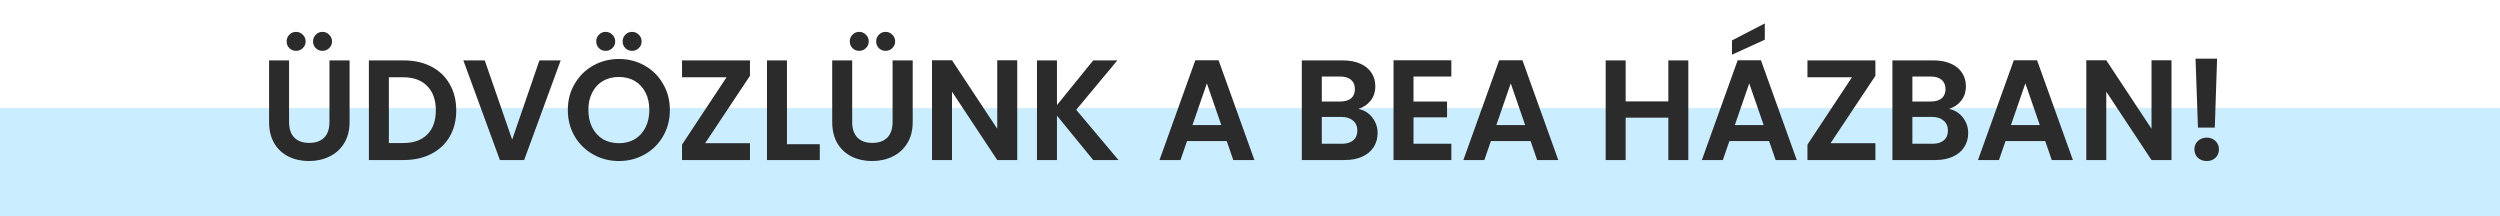 <svg width="578" height="50" viewBox="0 0 578 50" fill="none" xmlns="http://www.w3.org/2000/svg">
<rect y="25" width="578" height="25" fill="#CAEDFF"/>
<path d="M66.831 13.966V28.222C66.831 29.784 67.238 30.983 68.052 31.819C68.866 32.633 70.01 33.04 71.484 33.04C72.98 33.04 74.135 32.633 74.949 31.819C75.763 30.983 76.17 29.784 76.17 28.222V13.966H80.823V28.189C80.823 30.147 80.394 31.808 79.536 33.172C78.7 34.514 77.567 35.526 76.137 36.208C74.729 36.89 73.156 37.231 71.418 37.231C69.702 37.231 68.14 36.89 66.732 36.208C65.346 35.526 64.246 34.514 63.432 33.172C62.618 31.808 62.211 30.147 62.211 28.189V13.966H66.831ZM68.448 11.755C67.832 11.755 67.315 11.546 66.897 11.128C66.479 10.71 66.27 10.193 66.27 9.577C66.27 8.961 66.479 8.444 66.897 8.026C67.315 7.586 67.832 7.366 68.448 7.366C69.064 7.366 69.581 7.586 69.999 8.026C70.439 8.444 70.659 8.961 70.659 9.577C70.659 10.193 70.439 10.71 69.999 11.128C69.581 11.546 69.064 11.755 68.448 11.755ZM74.553 11.755C73.937 11.755 73.42 11.546 73.002 11.128C72.584 10.71 72.375 10.193 72.375 9.577C72.375 8.961 72.584 8.444 73.002 8.026C73.42 7.586 73.937 7.366 74.553 7.366C75.169 7.366 75.686 7.586 76.104 8.026C76.544 8.444 76.764 8.961 76.764 9.577C76.764 10.193 76.544 10.71 76.104 11.128C75.686 11.546 75.169 11.755 74.553 11.755ZM93.339 13.966C95.759 13.966 97.882 14.439 99.708 15.385C101.556 16.331 102.975 17.684 103.965 19.444C104.977 21.182 105.483 23.206 105.483 25.516C105.483 27.826 104.977 29.85 103.965 31.588C102.975 33.304 101.556 34.635 99.708 35.581C97.882 36.527 95.759 37 93.339 37H85.287V13.966H93.339ZM93.174 33.073C95.594 33.073 97.464 32.413 98.784 31.093C100.104 29.773 100.764 27.914 100.764 25.516C100.764 23.118 100.104 21.248 98.784 19.906C97.464 18.542 95.594 17.86 93.174 17.86H89.907V33.073H93.174ZM129.632 13.966L121.184 37H115.574L107.126 13.966H112.076L118.412 32.281L124.715 13.966H129.632ZM143.094 37.231C140.938 37.231 138.958 36.725 137.154 35.713C135.35 34.701 133.92 33.304 132.864 31.522C131.808 29.718 131.28 27.683 131.28 25.417C131.28 23.173 131.808 21.16 132.864 19.378C133.92 17.574 135.35 16.166 137.154 15.154C138.958 14.142 140.938 13.636 143.094 13.636C145.272 13.636 147.252 14.142 149.034 15.154C150.838 16.166 152.257 17.574 153.291 19.378C154.347 21.16 154.875 23.173 154.875 25.417C154.875 27.683 154.347 29.718 153.291 31.522C152.257 33.304 150.838 34.701 149.034 35.713C147.23 36.725 145.25 37.231 143.094 37.231ZM143.094 33.106C144.48 33.106 145.701 32.798 146.757 32.182C147.813 31.544 148.638 30.642 149.232 29.476C149.826 28.31 150.123 26.957 150.123 25.417C150.123 23.877 149.826 22.535 149.232 21.391C148.638 20.225 147.813 19.334 146.757 18.718C145.701 18.102 144.48 17.794 143.094 17.794C141.708 17.794 140.476 18.102 139.398 18.718C138.342 19.334 137.517 20.225 136.923 21.391C136.329 22.535 136.032 23.877 136.032 25.417C136.032 26.957 136.329 28.31 136.923 29.476C137.517 30.642 138.342 31.544 139.398 32.182C140.476 32.798 141.708 33.106 143.094 33.106ZM140.025 11.755C139.409 11.755 138.892 11.546 138.474 11.128C138.056 10.71 137.847 10.193 137.847 9.577C137.847 8.961 138.056 8.444 138.474 8.026C138.892 7.586 139.409 7.366 140.025 7.366C140.641 7.366 141.158 7.586 141.576 8.026C142.016 8.444 142.236 8.961 142.236 9.577C142.236 10.193 142.016 10.71 141.576 11.128C141.158 11.546 140.641 11.755 140.025 11.755ZM146.13 11.755C145.514 11.755 144.997 11.546 144.579 11.128C144.161 10.71 143.952 10.193 143.952 9.577C143.952 8.961 144.161 8.444 144.579 8.026C144.997 7.586 145.514 7.366 146.13 7.366C146.746 7.366 147.263 7.586 147.681 8.026C148.121 8.444 148.341 8.961 148.341 9.577C148.341 10.193 148.121 10.71 147.681 11.128C147.263 11.546 146.746 11.755 146.13 11.755ZM163.031 33.106H173.393V37H157.685V33.436L167.981 17.86H157.685V13.966H173.393V17.53L163.031 33.106ZM181.946 33.337H189.536V37H177.326V13.966H181.946V33.337ZM197.026 13.966V28.222C197.026 29.784 197.433 30.983 198.247 31.819C199.061 32.633 200.205 33.04 201.679 33.04C203.175 33.04 204.33 32.633 205.144 31.819C205.958 30.983 206.365 29.784 206.365 28.222V13.966H211.018V28.189C211.018 30.147 210.589 31.808 209.731 33.172C208.895 34.514 207.762 35.526 206.332 36.208C204.924 36.89 203.351 37.231 201.613 37.231C199.897 37.231 198.335 36.89 196.927 36.208C195.541 35.526 194.441 34.514 193.627 33.172C192.813 31.808 192.406 30.147 192.406 28.189V13.966H197.026ZM198.643 11.755C198.027 11.755 197.51 11.546 197.092 11.128C196.674 10.71 196.465 10.193 196.465 9.577C196.465 8.961 196.674 8.444 197.092 8.026C197.51 7.586 198.027 7.366 198.643 7.366C199.259 7.366 199.776 7.586 200.194 8.026C200.634 8.444 200.854 8.961 200.854 9.577C200.854 10.193 200.634 10.71 200.194 11.128C199.776 11.546 199.259 11.755 198.643 11.755ZM204.748 11.755C204.132 11.755 203.615 11.546 203.197 11.128C202.779 10.71 202.57 10.193 202.57 9.577C202.57 8.961 202.779 8.444 203.197 8.026C203.615 7.586 204.132 7.366 204.748 7.366C205.364 7.366 205.881 7.586 206.299 8.026C206.739 8.444 206.959 8.961 206.959 9.577C206.959 10.193 206.739 10.71 206.299 11.128C205.881 11.546 205.364 11.755 204.748 11.755ZM235.183 37H230.563L220.102 21.193V37H215.482V13.933H220.102L230.563 29.773V13.933H235.183V37ZM252.751 37L244.369 26.737V37H239.749V13.966H244.369V24.295L252.751 13.966H258.328L248.824 25.384L258.592 37H252.751ZM283.618 32.611H274.444L272.926 37H268.075L276.358 13.933H281.737L290.02 37H285.136L283.618 32.611ZM282.364 28.915L279.031 19.279L275.698 28.915H282.364ZM314.047 25.186C315.345 25.428 316.412 26.077 317.248 27.133C318.084 28.189 318.502 29.399 318.502 30.763C318.502 31.995 318.194 33.084 317.578 34.03C316.984 34.954 316.115 35.68 314.971 36.208C313.827 36.736 312.474 37 310.912 37H300.979V13.966H310.483C312.045 13.966 313.387 14.219 314.509 14.725C315.653 15.231 316.511 15.935 317.083 16.837C317.677 17.739 317.974 18.762 317.974 19.906C317.974 21.248 317.611 22.37 316.885 23.272C316.181 24.174 315.235 24.812 314.047 25.186ZM305.599 23.47H309.823C310.923 23.47 311.77 23.228 312.364 22.744C312.958 22.238 313.255 21.523 313.255 20.599C313.255 19.675 312.958 18.96 312.364 18.454C311.77 17.948 310.923 17.695 309.823 17.695H305.599V23.47ZM310.252 33.238C311.374 33.238 312.243 32.974 312.859 32.446C313.497 31.918 313.816 31.17 313.816 30.202C313.816 29.212 313.486 28.442 312.826 27.892C312.166 27.32 311.275 27.034 310.153 27.034H305.599V33.238H310.252ZM326.804 17.695V23.47H334.559V27.133H326.804V33.238H335.549V37H322.184V13.933H335.549V17.695H326.804ZM353.872 32.611H344.698L343.18 37H338.329L346.612 13.933H351.991L360.274 37H355.39L353.872 32.611ZM352.618 28.915L349.285 19.279L345.952 28.915H352.618ZM390.34 13.966V37H385.72V27.199H375.853V37H371.233V13.966H375.853V23.437H385.72V13.966H390.34ZM409.011 32.611H399.837L398.319 37H393.468L401.751 13.933H407.13L415.413 37H410.529L409.011 32.611ZM407.757 28.915L404.424 19.279L401.091 28.915H407.757ZM408.021 9.181L400.431 12.646V9.346L408.021 5.419V9.181ZM423.228 33.106H433.59V37H417.882V33.436L428.178 17.86H417.882V13.966H433.59V17.53L423.228 33.106ZM450.591 25.186C451.889 25.428 452.956 26.077 453.792 27.133C454.628 28.189 455.046 29.399 455.046 30.763C455.046 31.995 454.738 33.084 454.122 34.03C453.528 34.954 452.659 35.68 451.515 36.208C450.371 36.736 449.018 37 447.456 37H437.523V13.966H447.027C448.589 13.966 449.931 14.219 451.053 14.725C452.197 15.231 453.055 15.935 453.627 16.837C454.221 17.739 454.518 18.762 454.518 19.906C454.518 21.248 454.155 22.37 453.429 23.272C452.725 24.174 451.779 24.812 450.591 25.186ZM442.143 23.47H446.367C447.467 23.47 448.314 23.228 448.908 22.744C449.502 22.238 449.799 21.523 449.799 20.599C449.799 19.675 449.502 18.96 448.908 18.454C448.314 17.948 447.467 17.695 446.367 17.695H442.143V23.47ZM446.796 33.238C447.918 33.238 448.787 32.974 449.403 32.446C450.041 31.918 450.36 31.17 450.36 30.202C450.36 29.212 450.03 28.442 449.37 27.892C448.71 27.32 447.819 27.034 446.697 27.034H442.143V33.238H446.796ZM472.852 32.611H463.678L462.16 37H457.309L465.592 13.933H470.971L479.254 37H474.37L472.852 32.611ZM471.598 28.915L468.265 19.279L464.932 28.915H471.598ZM502.051 37H497.431L486.97 21.193V37H482.35V13.933H486.97L497.431 29.773V13.933H502.051V37ZM512.59 13.57L512.062 29.509H508.168L507.607 13.57H512.59ZM510.214 37.231C509.378 37.231 508.685 36.978 508.135 36.472C507.607 35.944 507.343 35.295 507.343 34.525C507.343 33.755 507.607 33.117 508.135 32.611C508.685 32.083 509.378 31.819 510.214 31.819C511.028 31.819 511.699 32.083 512.227 32.611C512.755 33.117 513.019 33.755 513.019 34.525C513.019 35.295 512.755 35.944 512.227 36.472C511.699 36.978 511.028 37.231 510.214 37.231Z" fill="#2B2B2B"/>
</svg>
